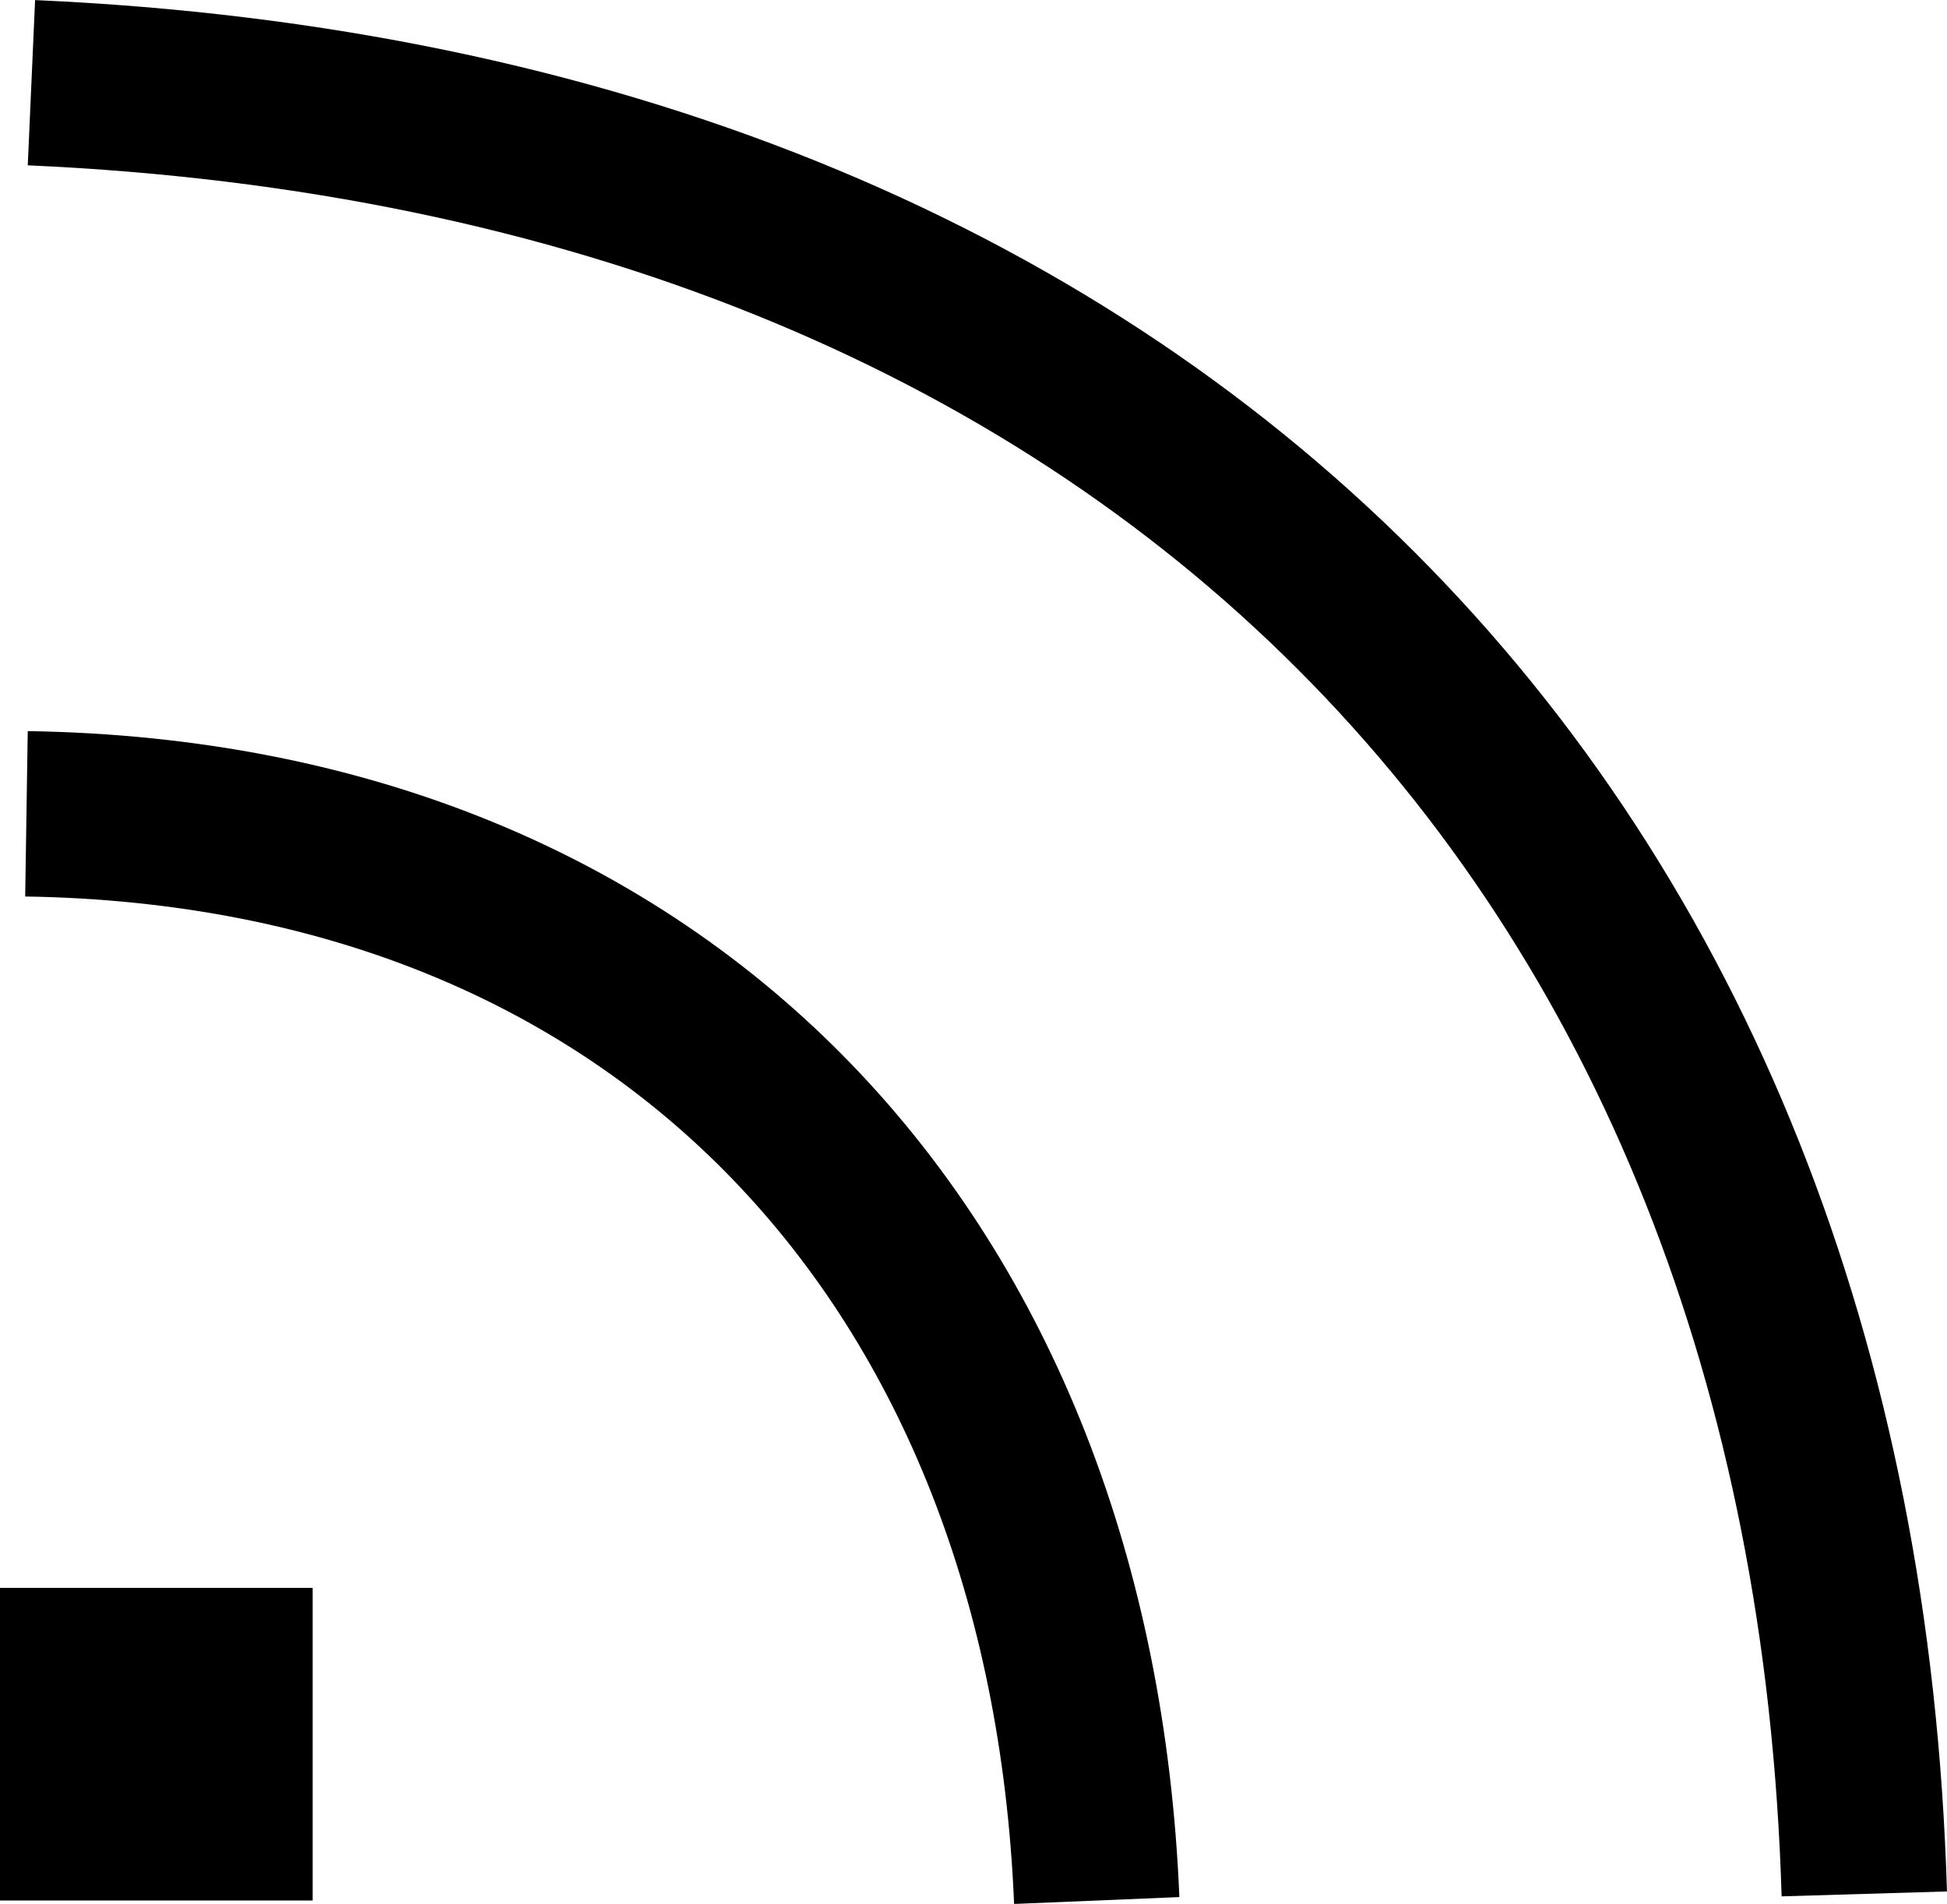 <?xml version="1.0" encoding="UTF-8"?>
<svg id="Layer_2" data-name="Layer 2" xmlns="http://www.w3.org/2000/svg" viewBox="0 0 11.77 11.51">
  <defs>
    <style>
      .cls-1 {
        fill: none;
        stroke: #000;
        stroke-miterlimit: 10;
      }
    </style>
  </defs>
  <g id="rss">
    <rect y="9.6" width="1.89" height="1.89"/>
    <path class="cls-1" d="M.19,.5c6.77,.3,10.89,4.56,11.08,10.95"/>
    <path class="cls-1" d="M.16,4.92c3.88,.06,6.31,2.72,6.47,6.57"/>
  </g>
</svg>